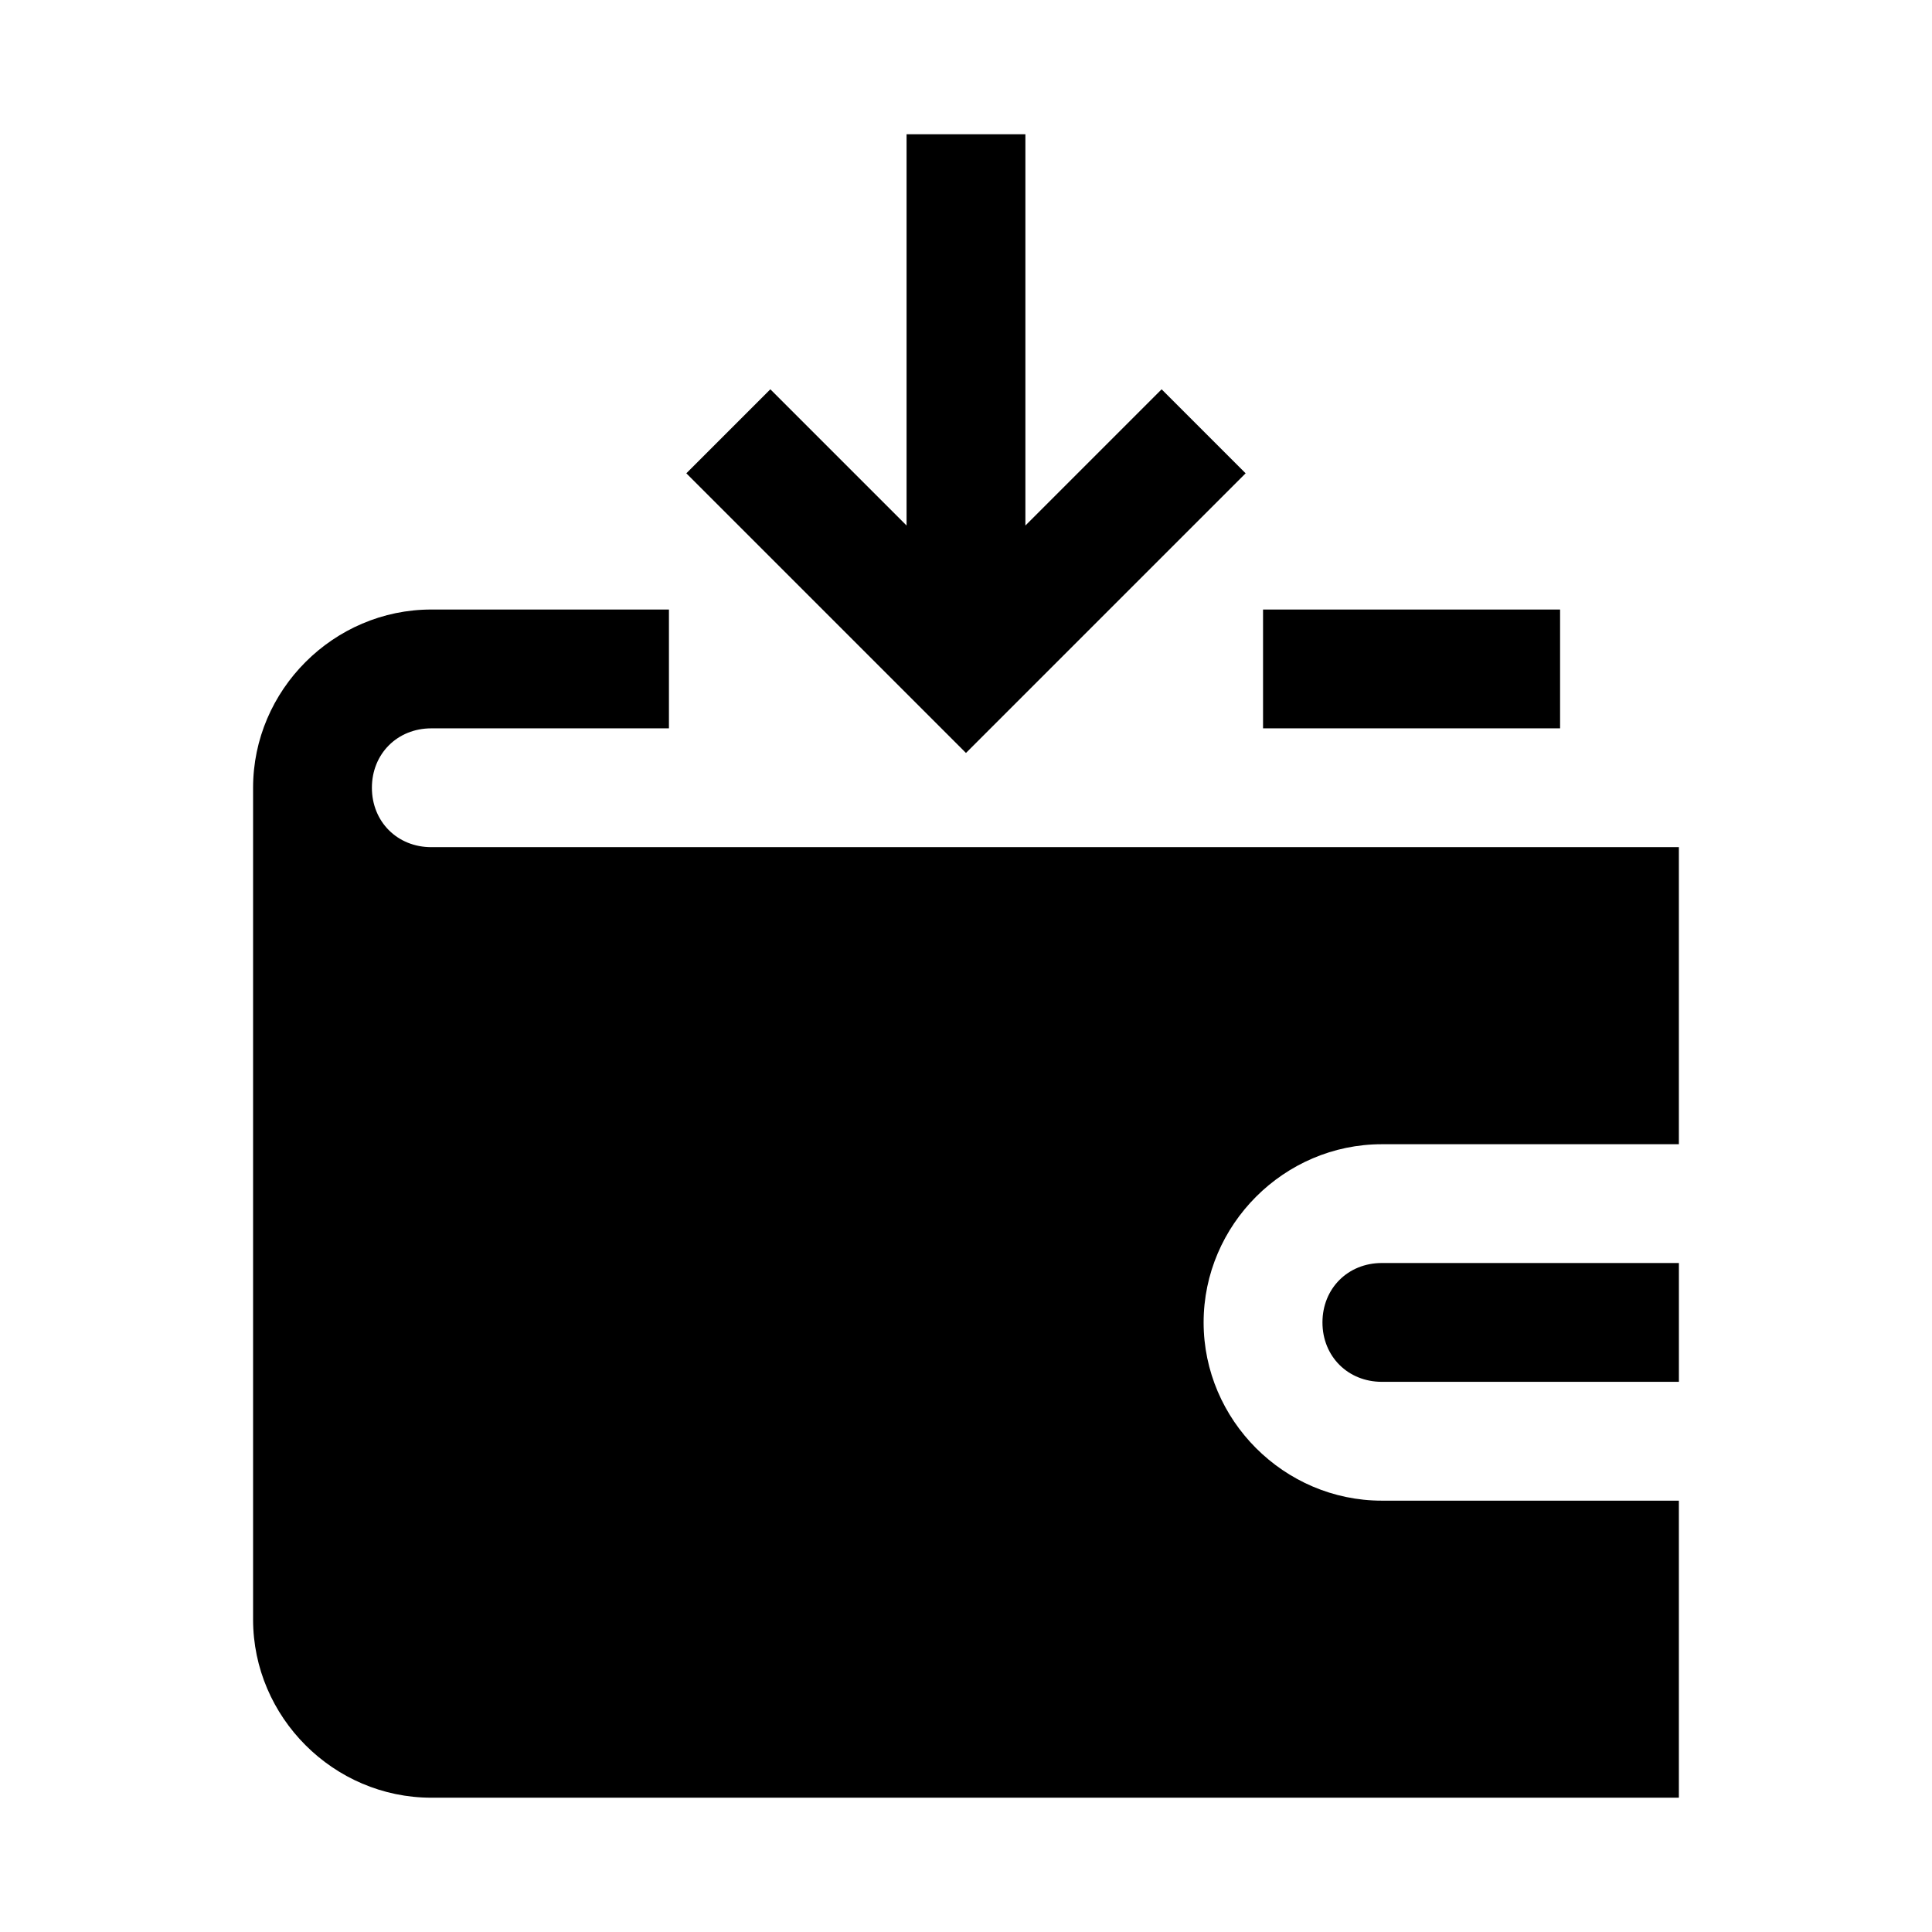 <?xml version="1.0" encoding="UTF-8"?>
<!-- Uploaded to: SVG Repo, www.svgrepo.com, Generator: SVG Repo Mixer Tools -->
<svg fill="#000000" width="800px" height="800px" version="1.1" viewBox="144 144 512 512" xmlns="http://www.w3.org/2000/svg">
 <path d="m384.25 179.58v103.69l-36.102-36.102-22.262 22.262 74.109 74.109 74.109-74.109-22.262-22.262-36.102 36.102v-103.69zm-125.95 125.95c-25.895 0-47.23 21.34-47.23 47.23v220.42c0 25.895 21.34 47.23 47.23 47.23h330.62v-78.719h-78.719c-25.895 0-47.23-21.34-47.23-47.23 0-25.895 21.34-47.23 47.23-47.23l78.719-0.004v-78.719h-330.62c-8.996 0-15.742-6.75-15.742-15.742 0-8.996 6.75-15.746 15.742-15.746h62.977v-31.488zm220.42 0v31.488h78.719v-31.488zm31.488 173.18c-8.996 0-15.742 6.75-15.742 15.746s6.75 15.742 15.742 15.742h78.719v-31.488z"/>
</svg>